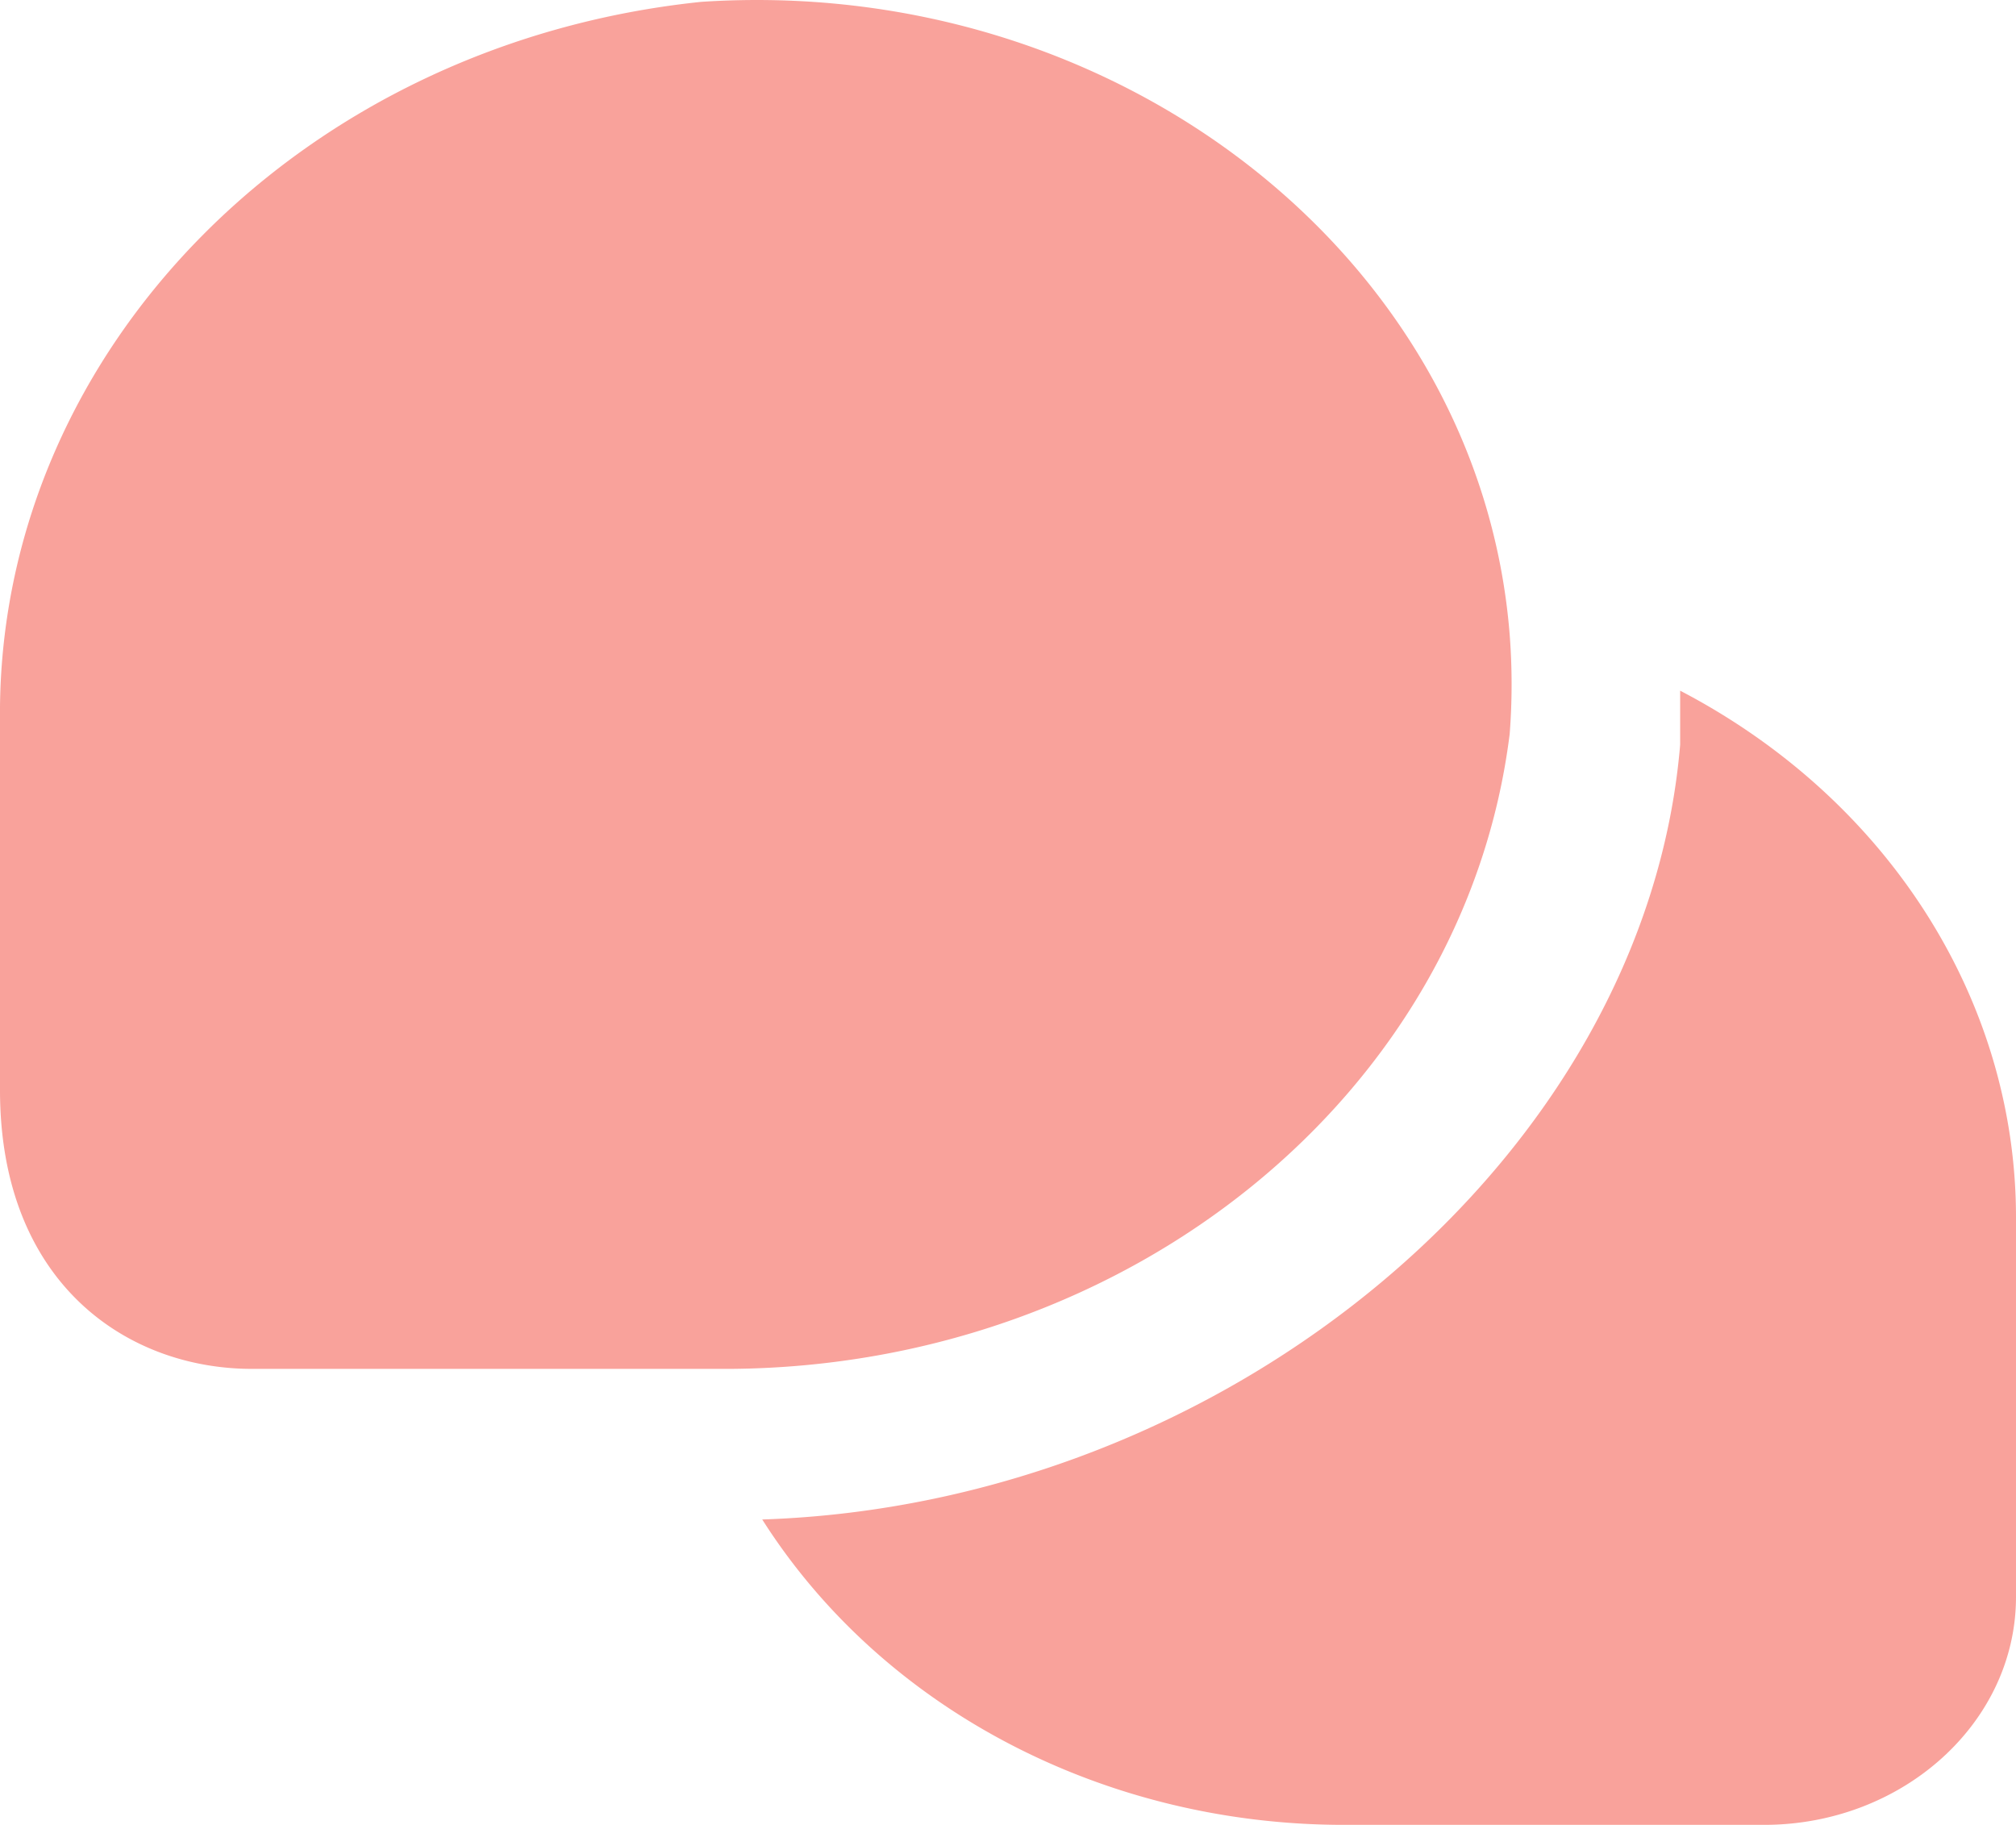 <svg xmlns="http://www.w3.org/2000/svg" width="87.28" height="79.01" viewBox="0 0 87.28 79.01"><g id="b6390962-7c6d-459b-8aa7-f6bcd0e183a0" data-name="Camada 2"><g id="e2b89bbc-dc1b-4da7-a205-b32af85c11b9" data-name="ARTE"><path d="M31.64,59.26H10.91C5.48,59.26,0,55.53,0,47.19V30.6C.16,15,13.18,1.86,30.36.08c18-1.19,33.71,11.08,35,27.4a27.93,27.93,0,0,1,0,4.29C63.42,47.33,48.94,59.13,31.64,59.26ZM72.74,29.9h0c0,.78,0,1.56,0,2.34C71.25,50,53.27,65.11,33,65.78v0C38.22,74,47.81,79,58.19,79H76.37c6,0,10.91-4.42,10.91-9.87V52.68C87.27,43.28,81.73,34.59,72.74,29.9Z" fill="#f9a29b"></path></g></g></svg>